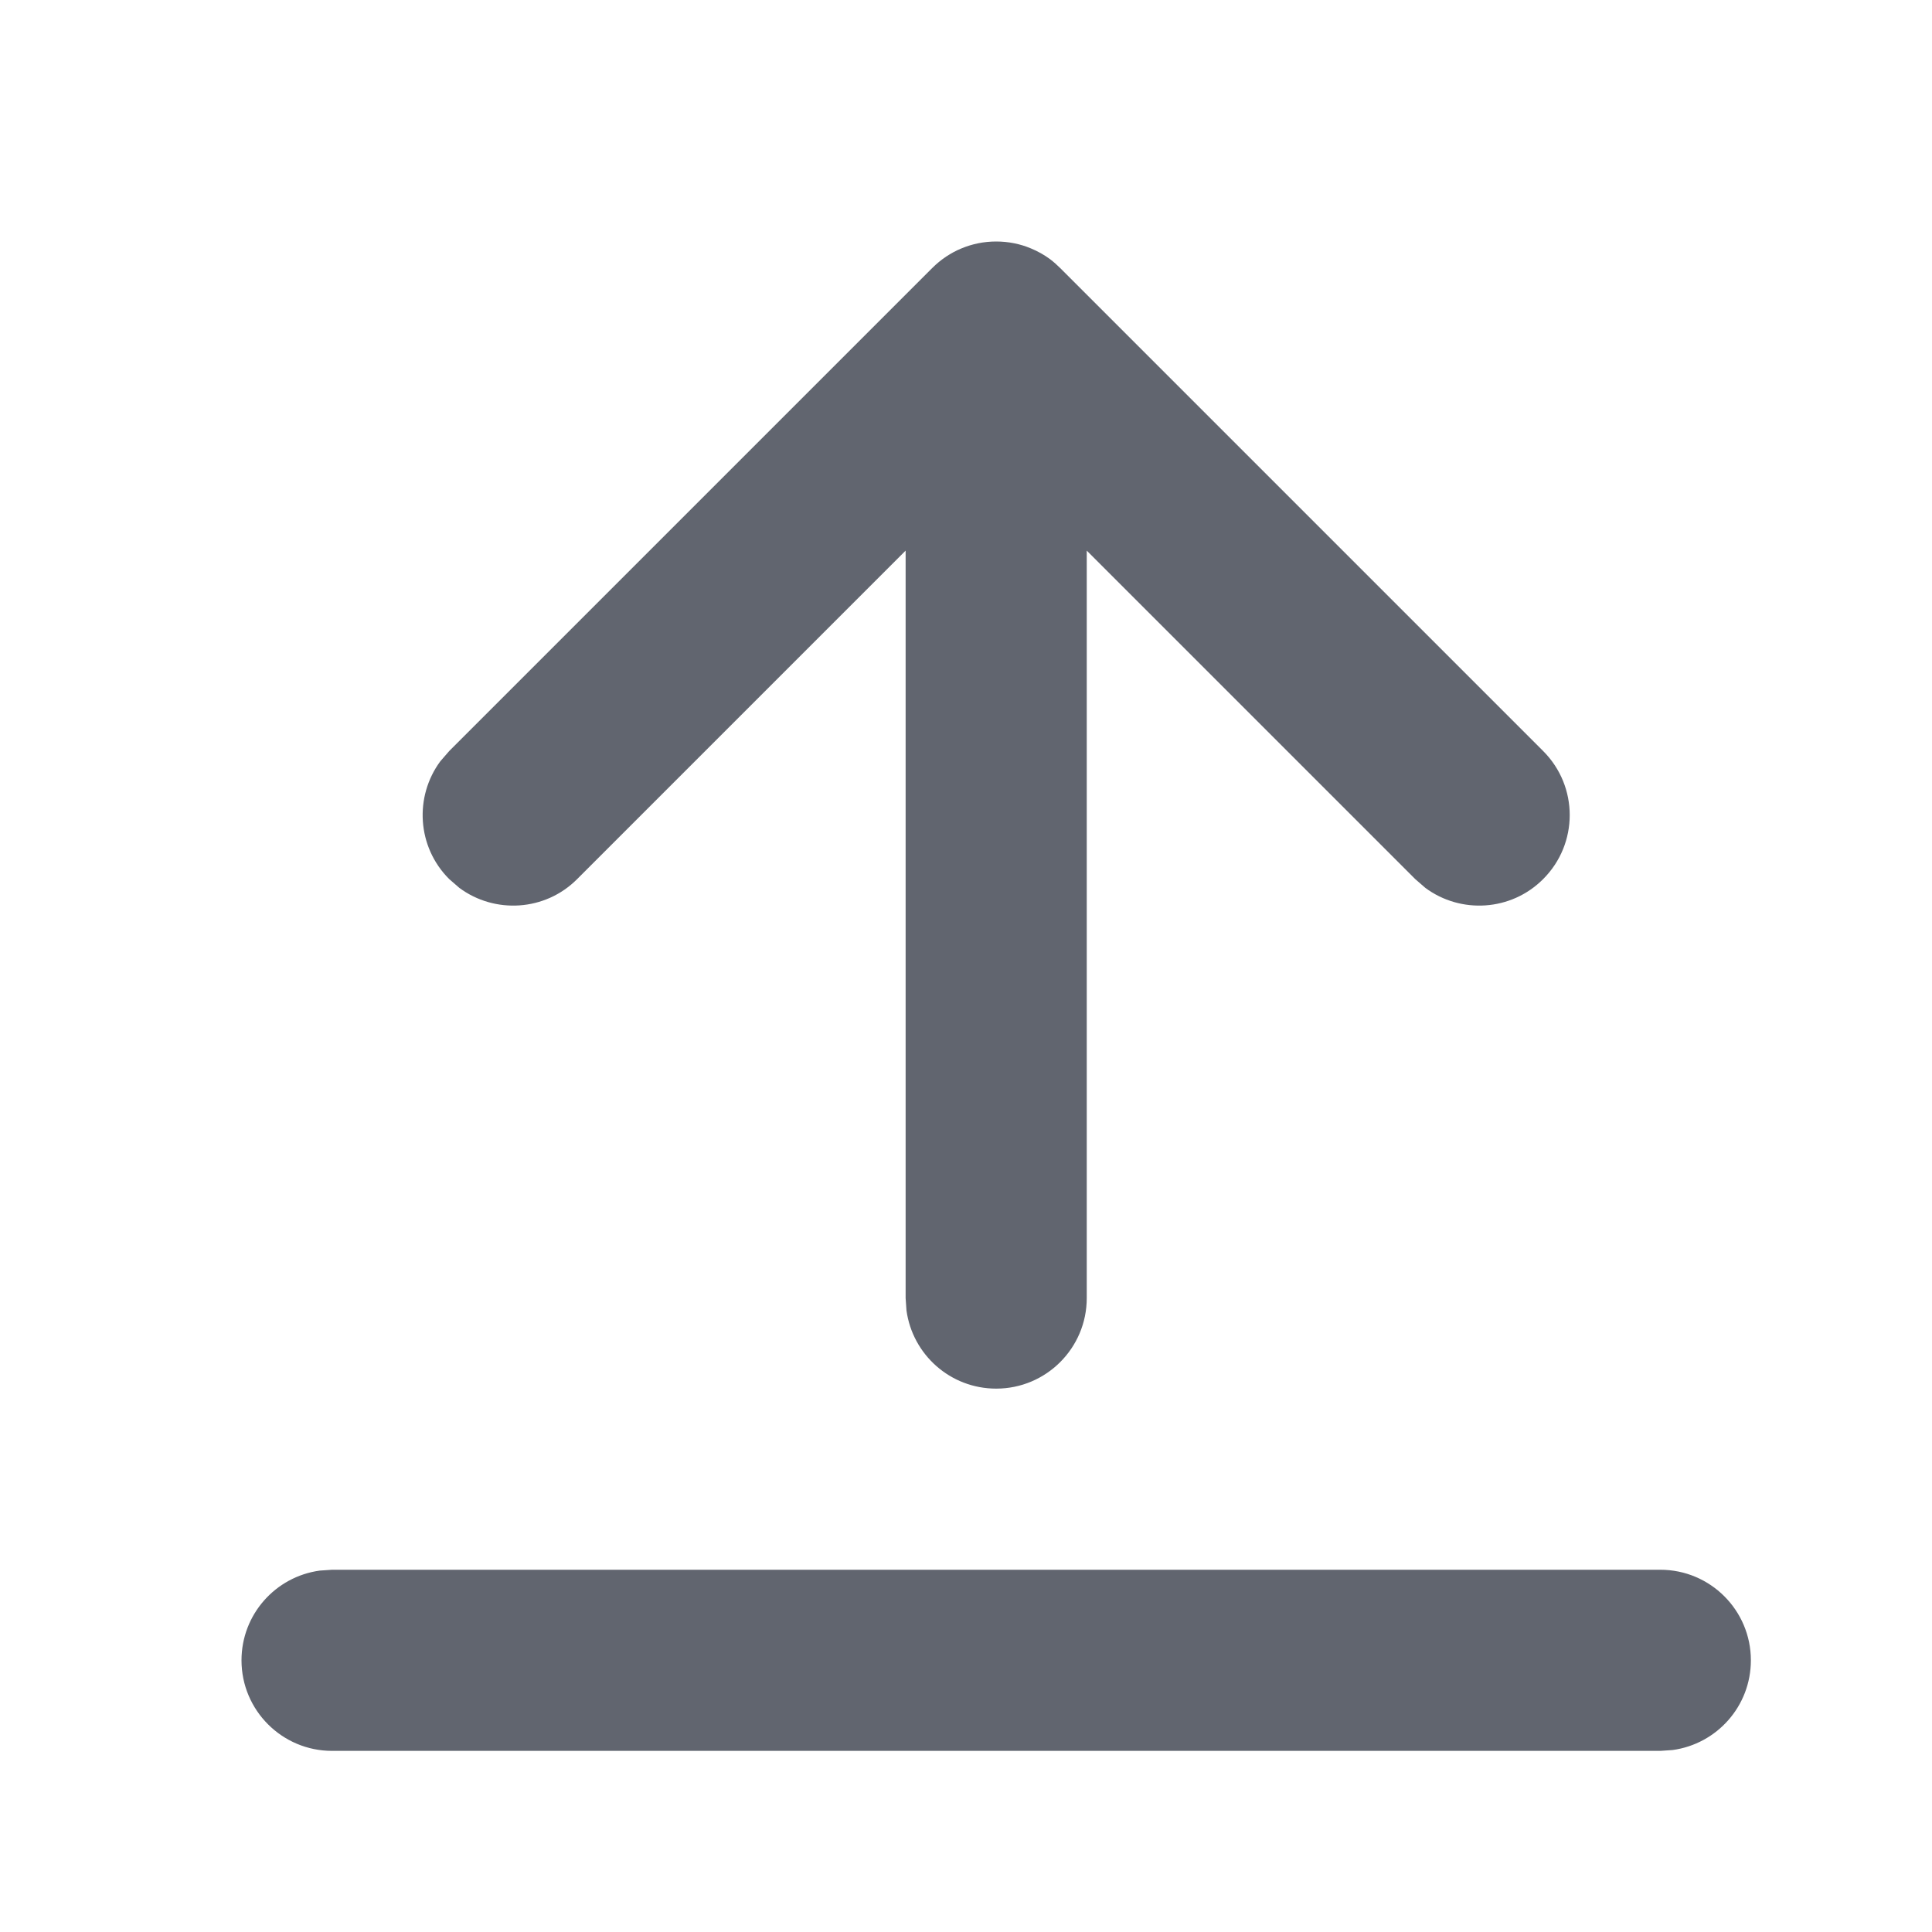 <svg xmlns="http://www.w3.org/2000/svg" width="16" height="16" viewBox="0 0 16 16">
    <g fill="none" fill-rule="evenodd">
        <g fill="#61656F" fill-rule="nonzero">
            <g>
                <g>
                    <g>
                        <path d="M6.25 0c.102 0 .199.02.287.057.056.023.11.053.16.09.03.023.057.047.083.073l4 4c.293.293.293.767 0 1.06-.266.267-.683.29-.976.073L9.72 5.28 7 2.56v6.19c0 .414-.336.75-.75.75-.38 0-.693-.282-.743-.648L5.5 8.75V2.56L2.78 5.28c-.266.267-.683.29-.976.073L1.72 5.28c-.267-.266-.29-.683-.073-.976l.073-.084 4-4c.072-.072.155-.127.243-.163C6.052.02 6.148 0 6.25 0zm6.25 11.75c0-.414-.336-.75-.75-.75h-11l-.102.007c-.366.05-.648.363-.648.743 0 .414.336.75.75.75h11l.102-.007c.366-.05.648-.363.648-.743z" transform="translate(-1175, -197) translate(1158, 189) translate(17, 8) translate(2, 2)"/>
                    </g>
                </g>
            </g>
        </g>
    </g>
</svg>
